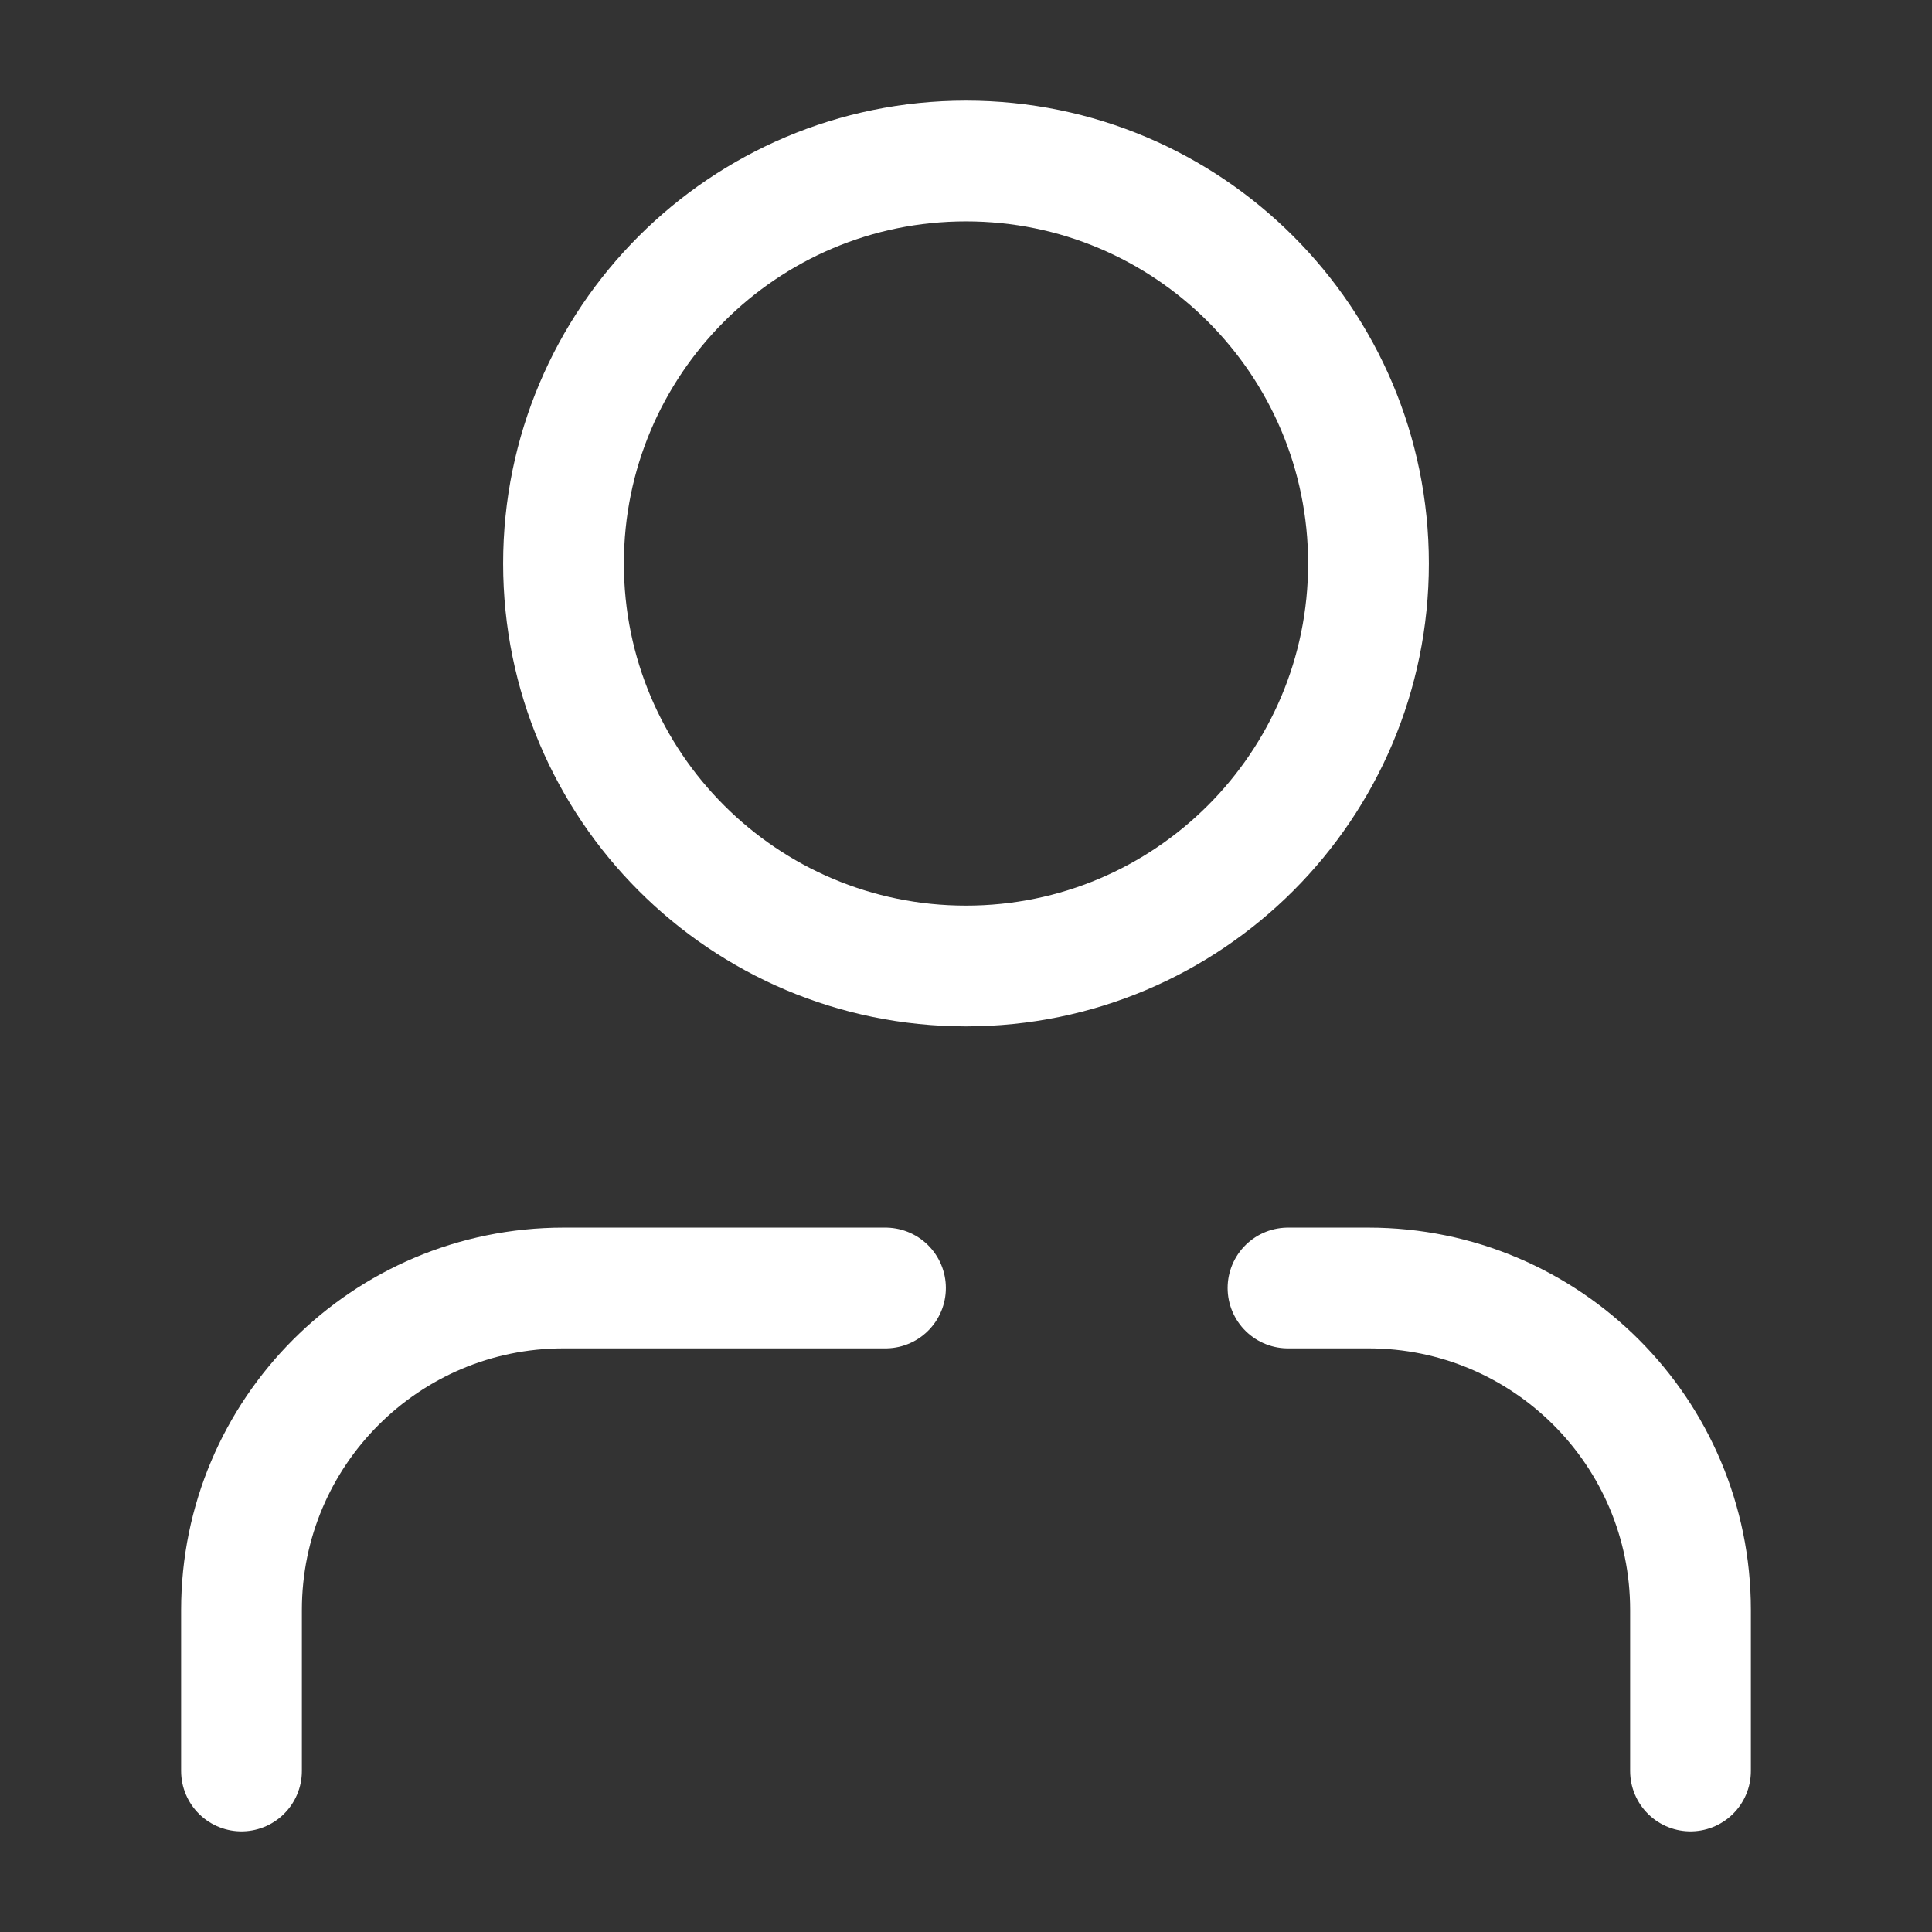 <svg width="24" height="24" viewBox="0 0 24 24" fill="none" xmlns="http://www.w3.org/2000/svg">
<rect x="0" y="0" width="24" height="24" fill="#333333" stroke="none"/>
<path d="M11 16H7C4.791 16 3 17.791 3 20V22M21 22V20C21 17.791 19.209 16 17 16H16" stroke="white" stroke-width="1.5" stroke-linecap="round"/>
<path d="M17 7C17 9.761 14.761 12 12 12C9.239 12 7 9.761 7 7C7 4.239 9.239 2 12 2C14.761 2 17 4.239 17 7Z" stroke="white" stroke-width="1.5" stroke-linecap="square"/>
</svg>
